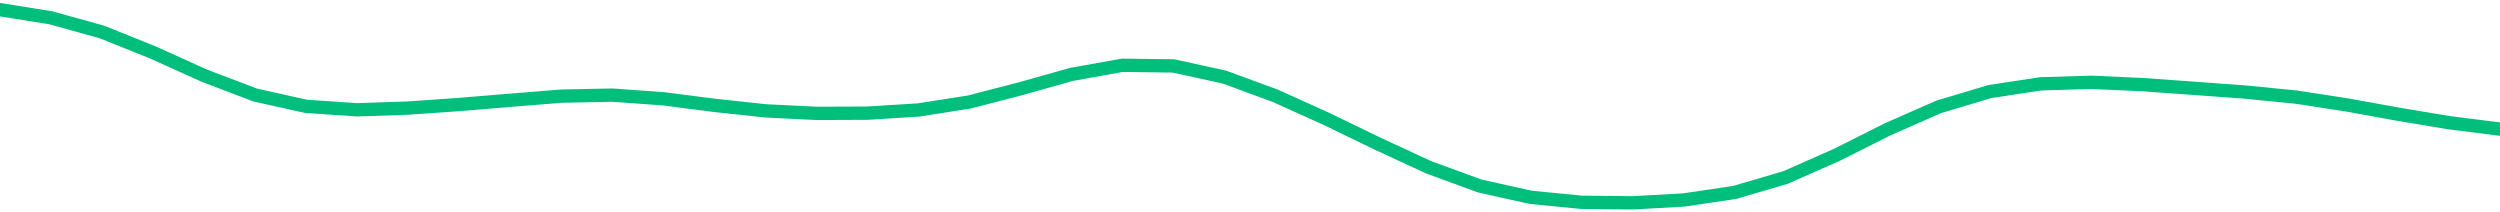 <svg height="17" viewBox="0 0 150 12.75" width="200" xmlns="http://www.w3.org/2000/svg"><defs><style>*{stroke-linecap:butt;stroke-linejoin:round}</style></defs><g id="figure_1"><path d="M0 12.75h150V0H0z" style="fill:none" id="patch_1"/><g id="axes_1"><path clip-path="url(#pd1b041fd50)" d="m0 .58 3.061.49 3.061.851 3.062 1.23 3.06 1.383L15.307 5.7l3.061.682 3.062.206 3.06-.103 3.062-.215 3.061-.253 3.061-.248 3.062-.062 3.06.219 3.062.395 3.061.329 3.062.152 3.06-.012 3.062-.191 3.061-.48 3.061-.793 3.062-.862 3.06-.548 3.062.04 3.061.67 3.062 1.127 3.06 1.383 3.062 1.483 3.061 1.417 3.062 1.12 3.06.682 3.062.3 3.061.032 3.061-.172 3.062-.453 3.06-.9 3.062-1.354 3.061-1.536 3.062-1.346 3.06-.915 3.062-.466 3.061-.09 3.061.14 3.062.22 3.06.224 3.062.302 3.061.471 3.062.555 3.06.51 3.062.387" style="fill:none;stroke:#00bf7c;stroke-linecap:square;stroke-width:.8" id="line2d_1"/></g></g><defs><clipPath id="pd1b041fd50"><path d="M0 0h150v12.75H0z"/></clipPath></defs></svg>